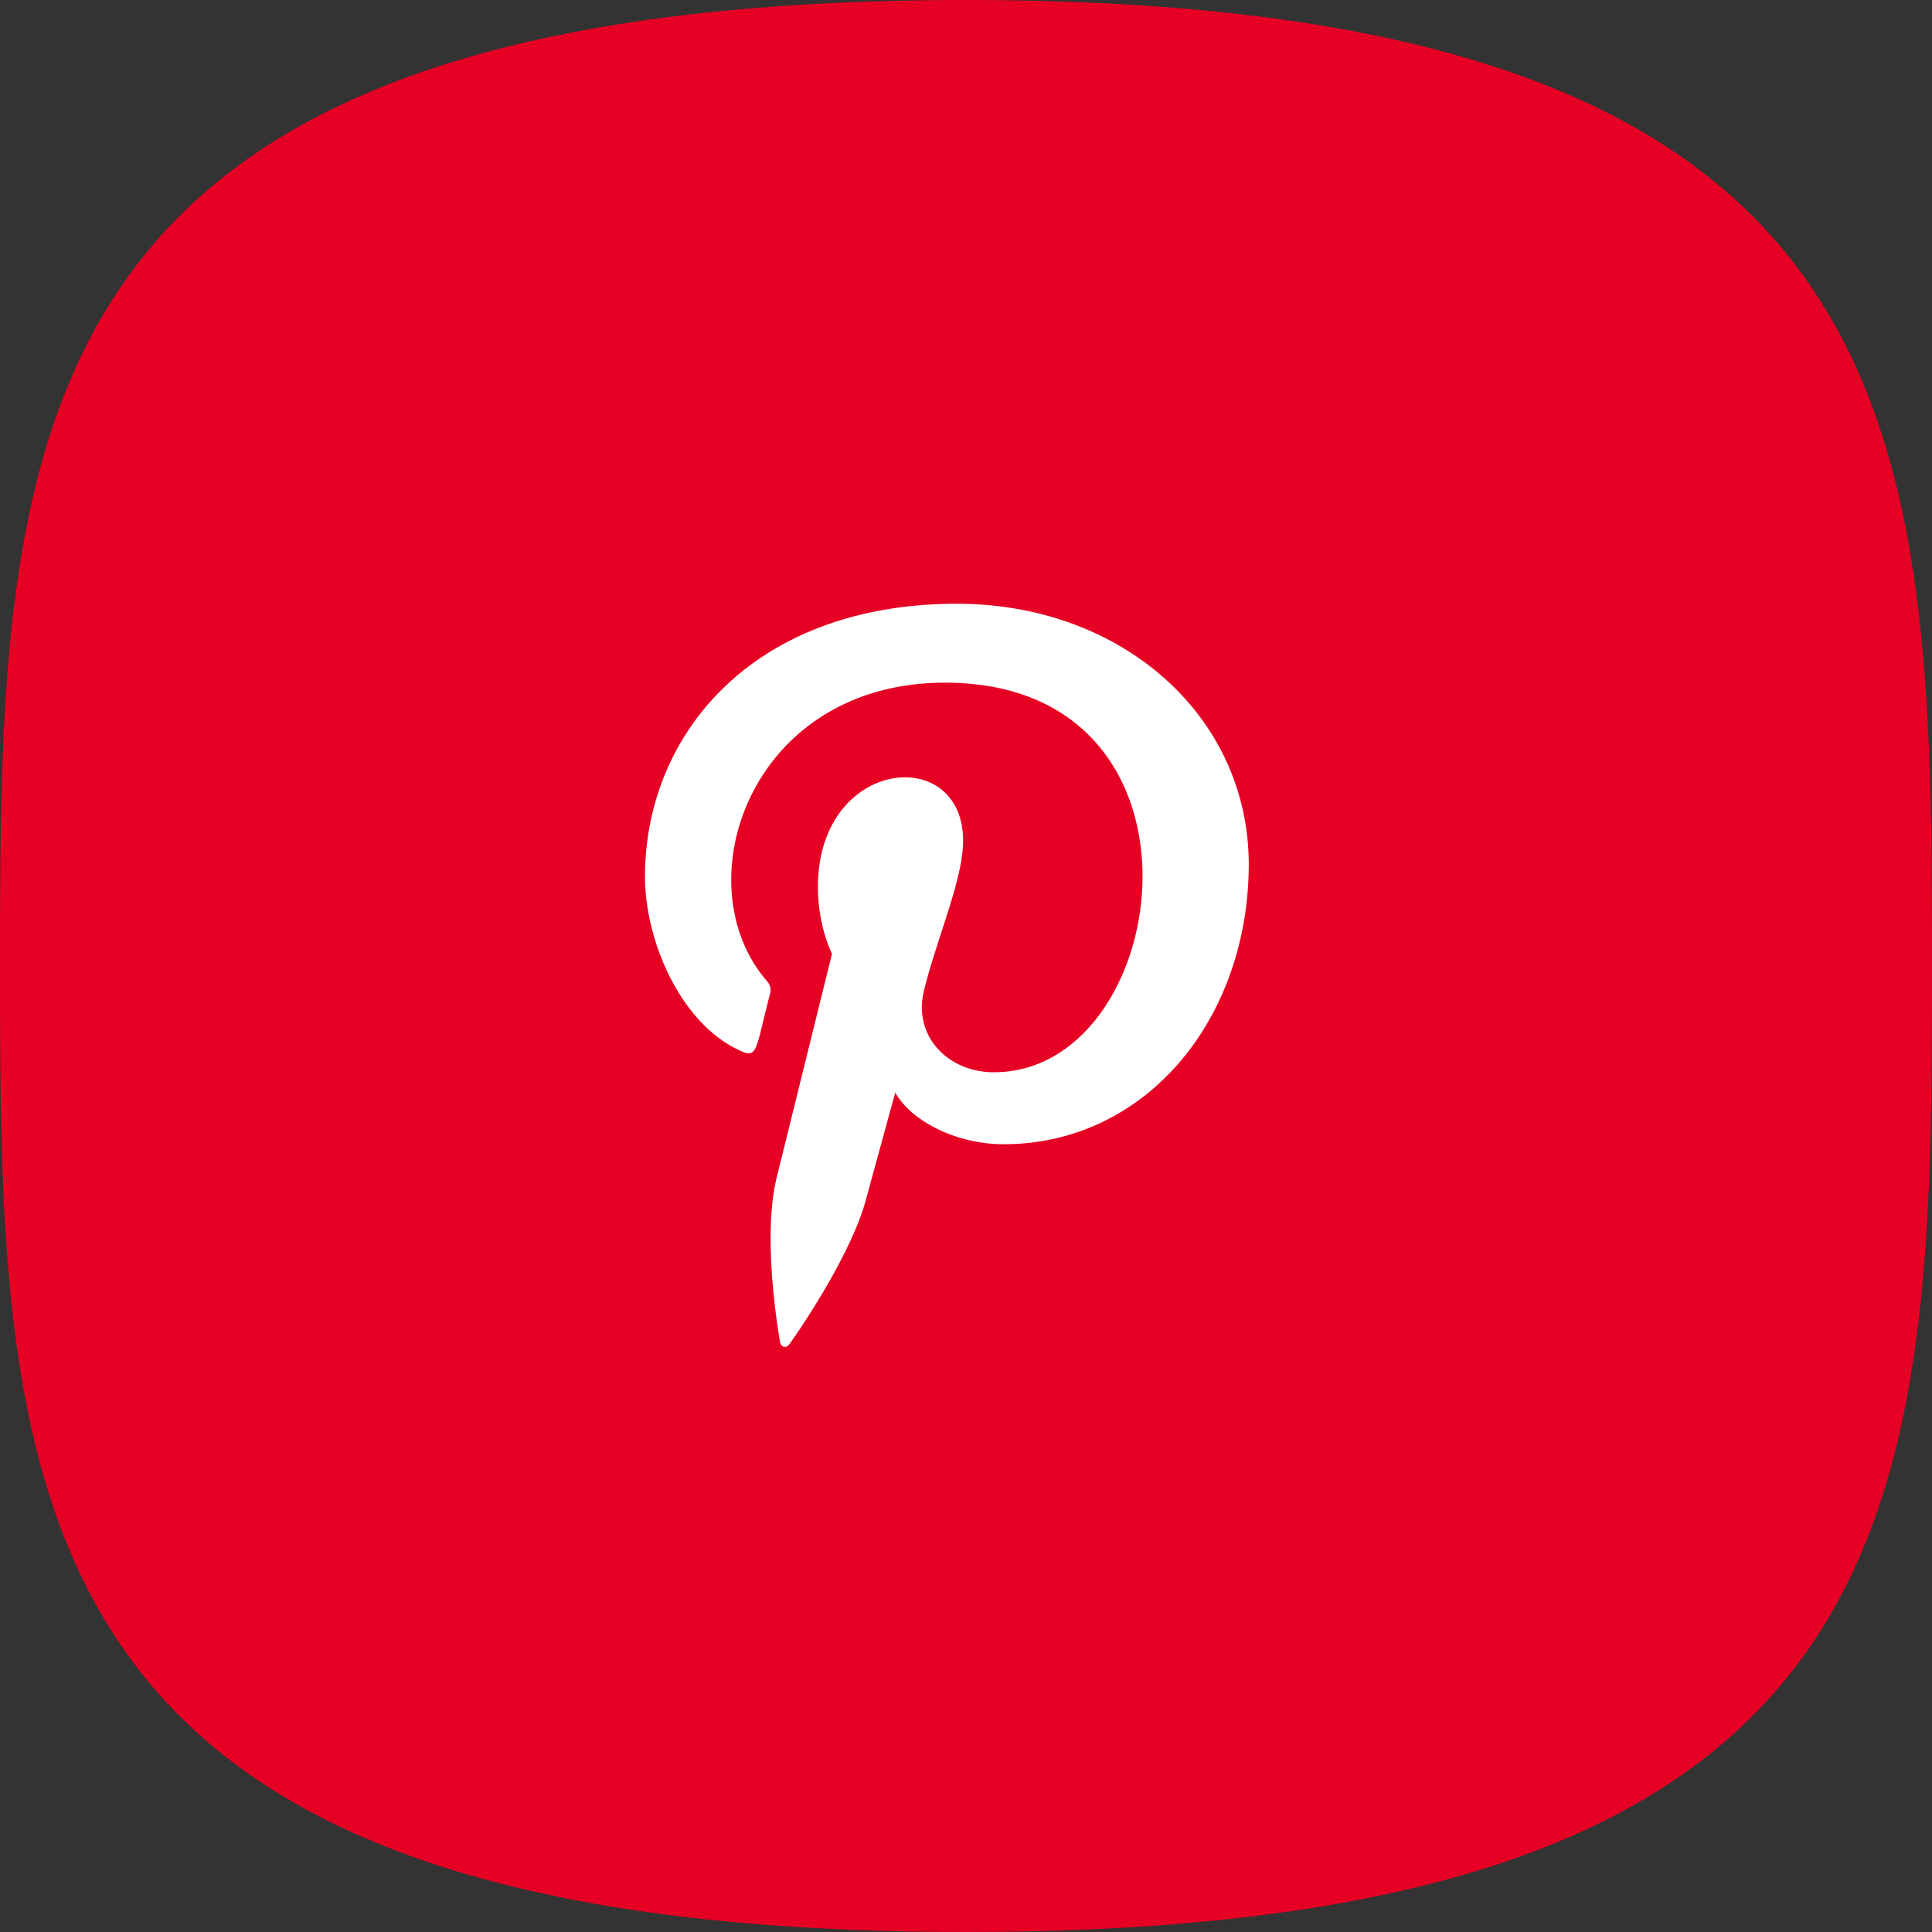 <svg width="48" height="48" viewBox="0 0 48 48" xmlns="http://www.w3.org/2000/svg">
  <rect x="0" y="0" width="48" height="48" fill="#333333" stroke="none"/>
  <g fill="none" fill-rule="nonzero">
    <path d="M24 48c23.815 0 24-10.745 24-24S47.815 0 24 0 0 10.745 0 24s.185 24 24 24z" fill="#E60023"/>
    <path d="M23.776 15c-5.06 0-7.751 3.243-7.751 6.779 0 1.64.916 3.685 2.383 4.333.419.189.363-.041.723-1.418a.327.327 0 00-.078-.321c-2.097-2.426-.41-7.412 4.424-7.412 6.995 0 5.688 9.679 1.217 9.679-1.152 0-2.011-.905-1.74-2.024.33-1.333.974-2.766.974-3.727 0-2.422-3.607-2.063-3.607 1.146 0 .992.35 1.66.35 1.66l-1.376 5.567c-.364 1.483.05 3.884.086 4.09.022.114.15.15.221.057.115-.15 1.518-2.152 1.911-3.599.143-.527.73-2.666.73-2.666.387.699 1.502 1.284 2.69 1.284 3.536 0 6.092-3.108 6.092-6.965C31.013 17.766 27.849 15 23.776 15z" fill="#FFF"/>
  </g>
</svg>
